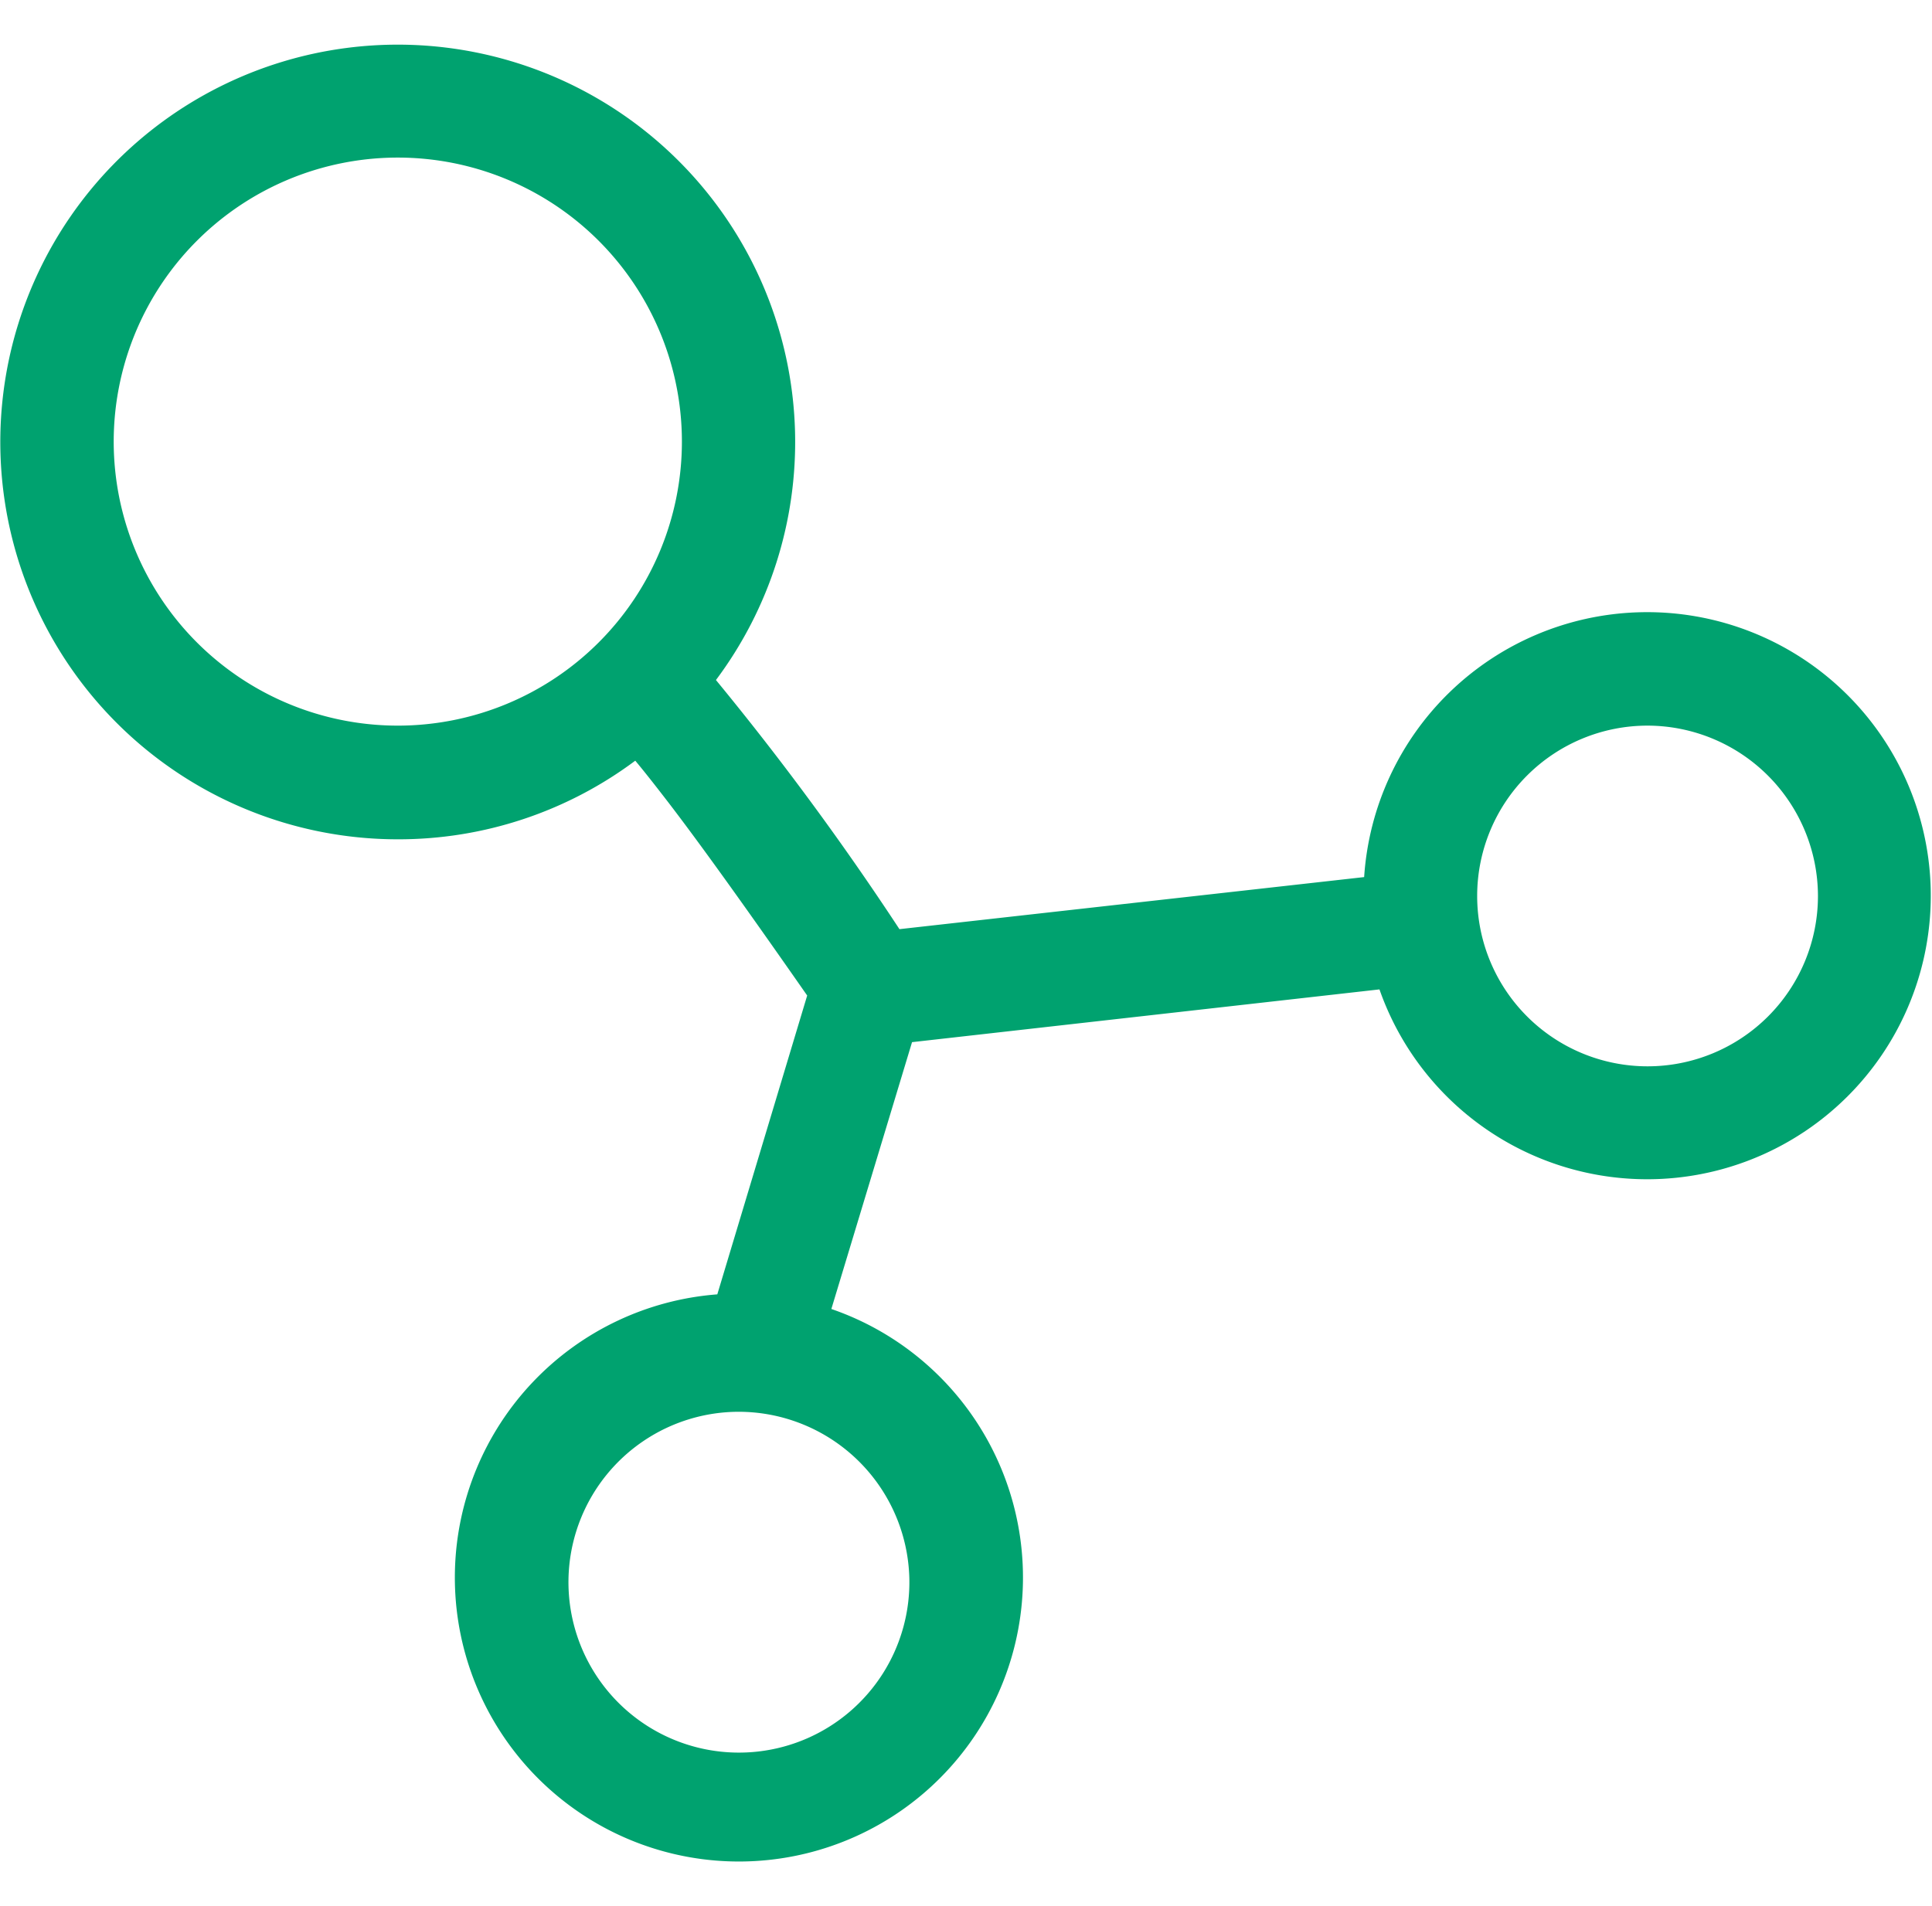 <svg xmlns="http://www.w3.org/2000/svg" width="56.75" height="56" viewBox="0 0 56.75 56">
  <defs>
    <style>
      .cls-1 {
        fill: #00a26f;
        fill-rule: evenodd;
      }
    </style>
  </defs>
  <path id="形状_620" data-name="形状 620" class="cls-1" d="M4936.28,4499.52a11.618,11.618,0,0,0,6.97-2.31c0.26,0.31.59,0.73,0.99,1.25,0.98,1.28,2.33,3.17,4.06,5.65l-2.64,8.78a8.344,8.344,0,1,0,3.35.43l2.37-7.84,13.73-1.55a8.331,8.331,0,1,0-.45-3.3l-13.65,1.53a84.813,84.813,0,0,0-5.39-7.32,11.674,11.674,0,1,0-9.34,4.68h0Zm0-3.34a8.345,8.345,0,1,1,8.34-8.34,8.345,8.345,0,0,1-8.34,8.34h0Zm41.71,5.01a5.005,5.005,0,1,1-5-5.01,5.014,5.014,0,0,1,5,5.01h0Zm-26.69,20.02a5.007,5.007,0,1,1-5.01-4.87,5.018,5.018,0,0,1,5.01,4.87h0Zm0,0" transform="translate(-4924.59 -4474.86)"/>
</svg>

